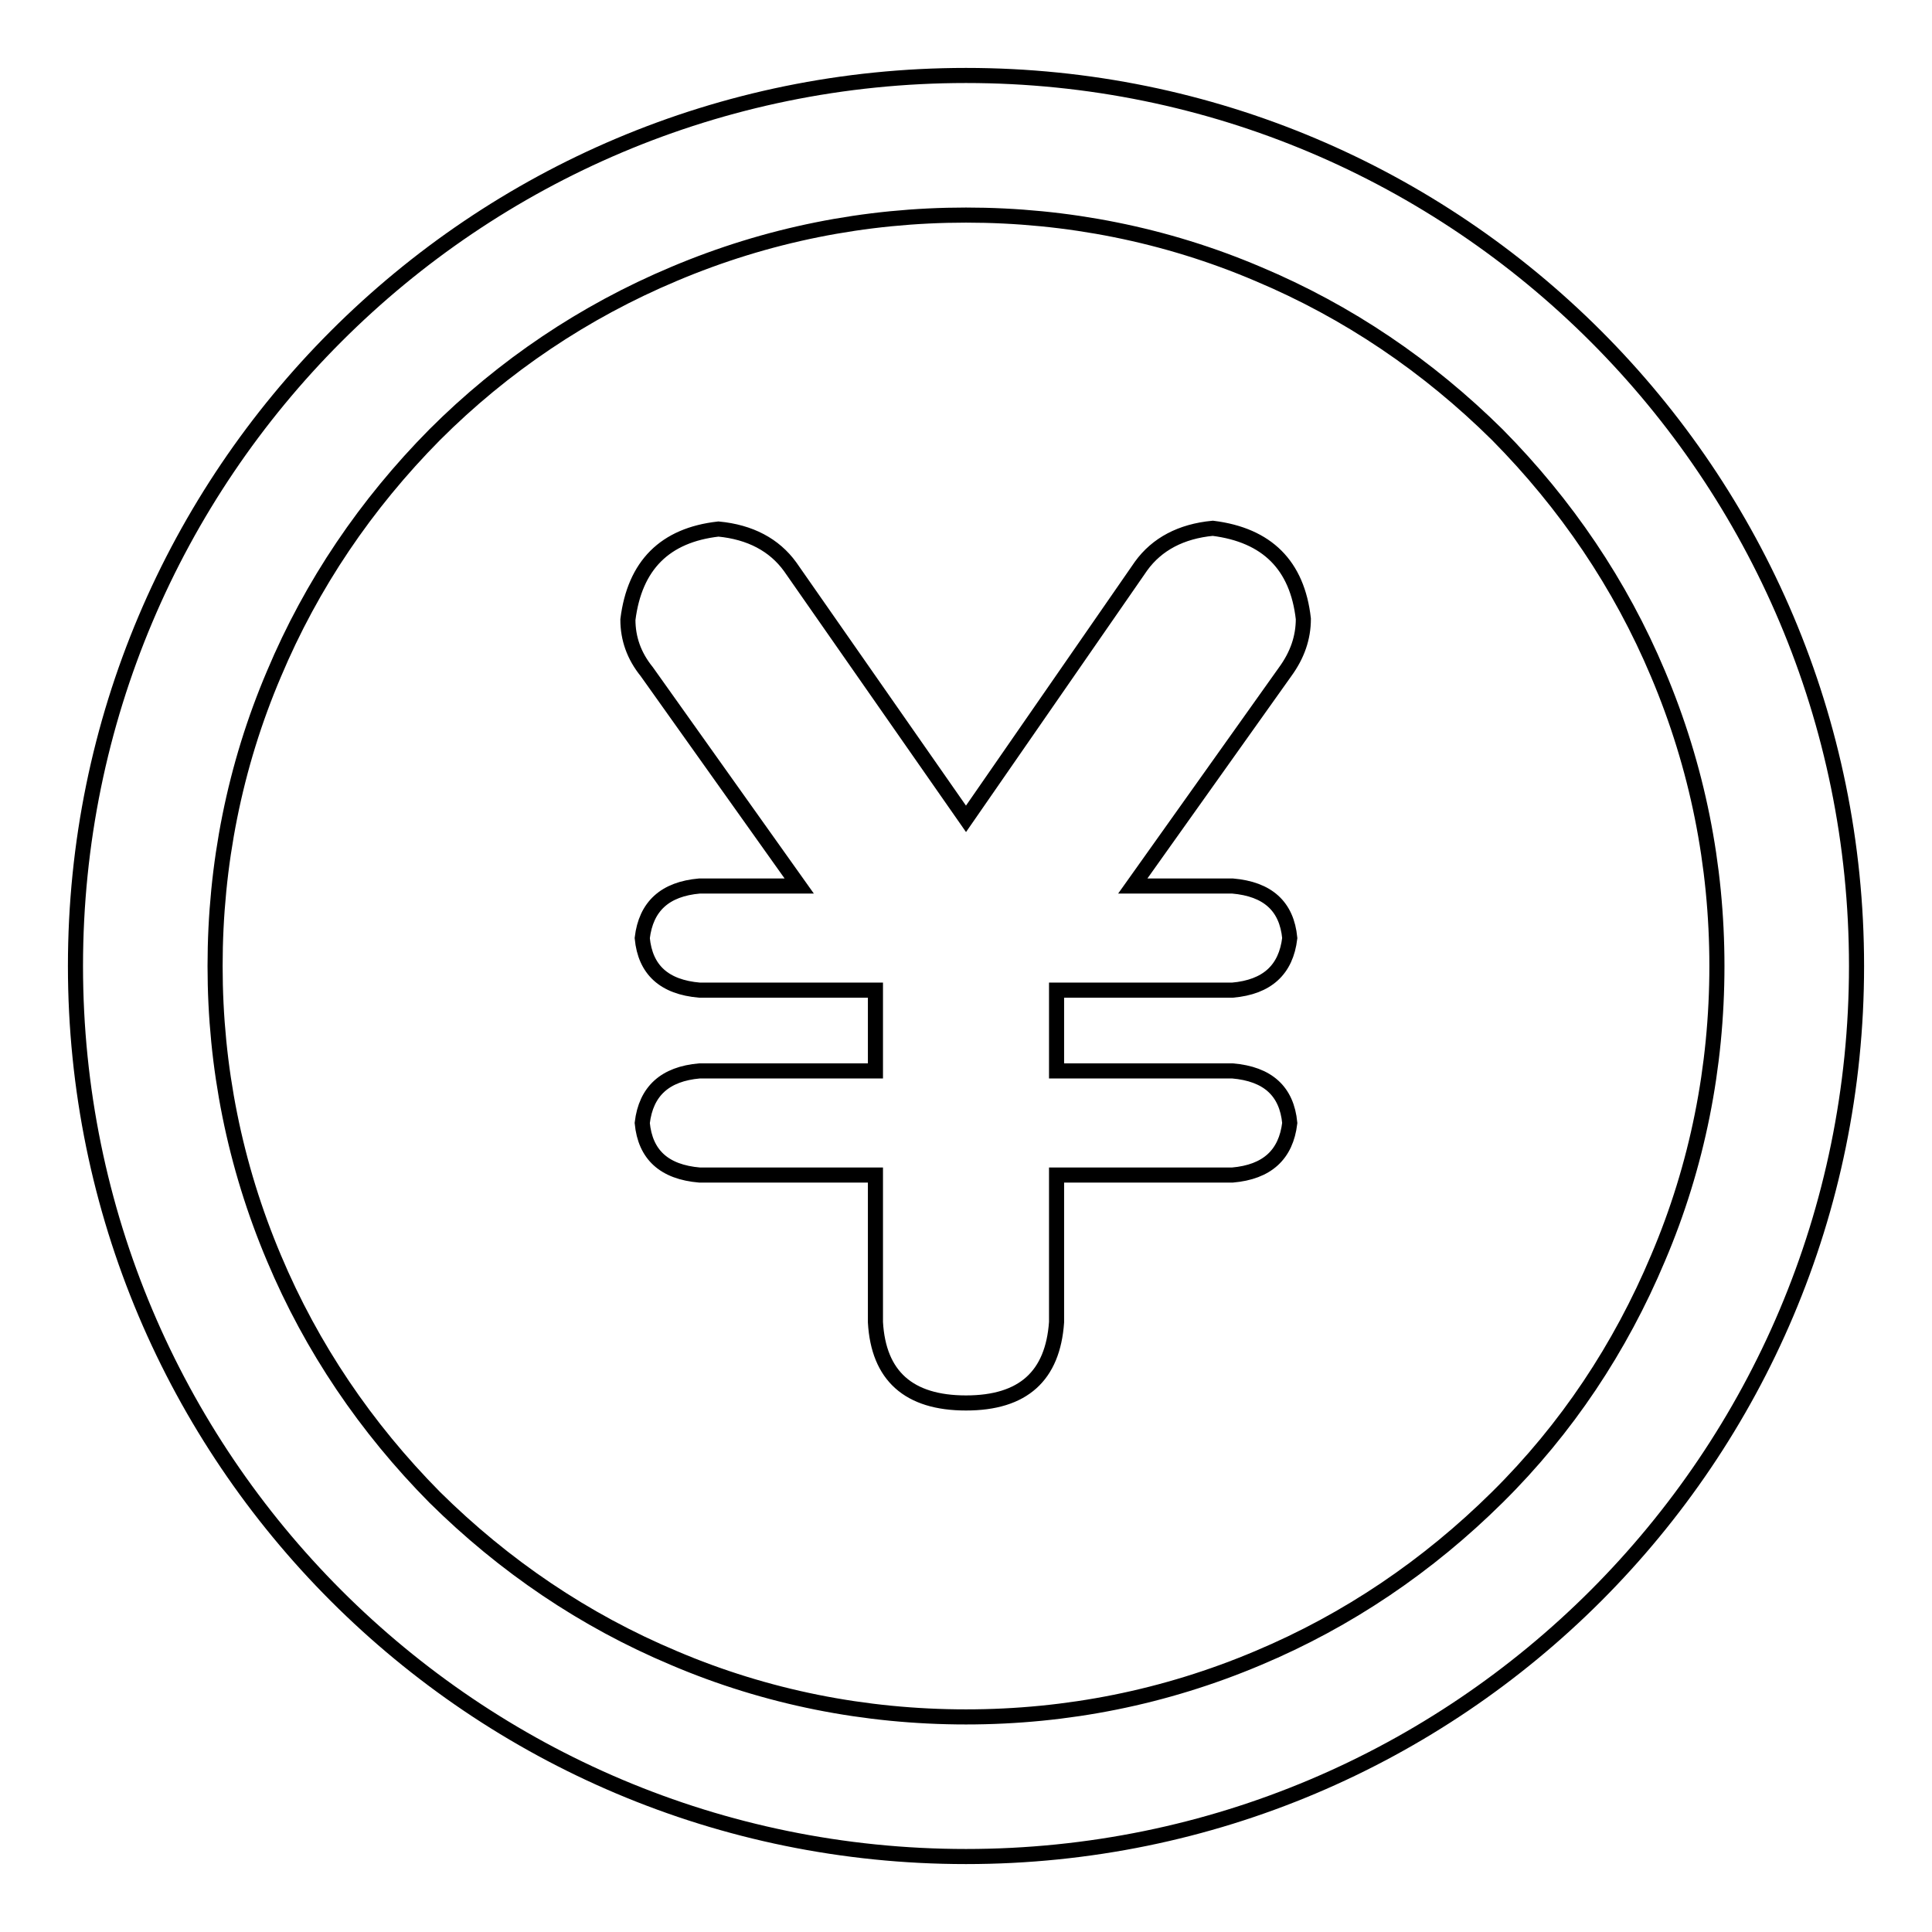 <?xml version="1.0" encoding="utf-8"?>
<!-- Svg Vector Icons : http://www.onlinewebfonts.com/icon -->
<!DOCTYPE svg PUBLIC "-//W3C//DTD SVG 1.1//EN" "http://www.w3.org/Graphics/SVG/1.1/DTD/svg11.dtd">
<svg version="1.1" xmlns="http://www.w3.org/2000/svg" xmlns:xlink="http://www.w3.org/1999/xlink" x="0px" y="0px" viewBox="0 0 256 256" enable-background="new 0 0 256 256" xml:space="preserve">
<g> <path stroke-width="2" fill-opacity="0" stroke="#000000"  d="M128,10C62.8,10,10,62.8,10,128c0,65.2,52.8,118,118,118c65.2,0,118-52.8,118-118C246,62.8,193.2,10,128,10 z M198.4,198.4c-9.2,9.1-19.8,16.3-31.7,21.3c-12.3,5.2-25.3,7.8-38.7,7.8c-13.4,0-26.5-2.6-38.7-7.8c-11.9-5-22.5-12.2-31.7-21.3 c-9.1-9.2-16.3-19.8-21.3-31.7c-5.2-12.3-7.8-25.3-7.8-38.7c0-13.4,2.6-26.5,7.8-38.7c5-11.9,12.2-22.5,21.3-31.7 c9.1-9.1,19.8-16.3,31.7-21.3c12.3-5.2,25.3-7.8,38.7-7.8s26.5,2.6,38.7,7.8c11.9,5,22.5,12.2,31.7,21.3 c9.1,9.2,16.3,19.8,21.3,31.7c5.2,12.3,7.8,25.3,7.8,38.7c0,13.4-2.6,26.5-7.8,38.7C214.7,178.6,207.6,189.3,198.4,198.4 L198.4,198.4z M172.7,82c-0.8-7.1-4.8-11.1-12-12c-4.2,0.4-7.4,2.1-9.5,5L128,108.5l-23.3-33.4c-2.1-2.9-5.3-4.6-9.5-5 c-7.1,0.8-11.1,4.8-12,12c0,2.5,0.8,4.8,2.5,6.9l20.2,28.4H92.7c-4.6,0.4-7.1,2.7-7.6,6.9c0.4,4.2,2.9,6.5,7.6,6.9H116v10.7H92.7 c-4.6,0.4-7.1,2.7-7.6,6.9c0.4,4.2,2.9,6.5,7.6,6.9H116v19.5c0.4,7.1,4.4,10.7,12,10.7s11.5-3.6,12-10.7v-19.5h23.3 c4.6-0.4,7.1-2.7,7.6-6.9c-0.4-4.2-2.9-6.5-7.6-6.9H140v-10.7h23.3c4.6-0.4,7.1-2.7,7.6-6.9c-0.4-4.2-2.9-6.5-7.6-6.9h-13.2 l20.2-28.4C171.9,86.8,172.7,84.5,172.7,82z"/></g>
</svg>